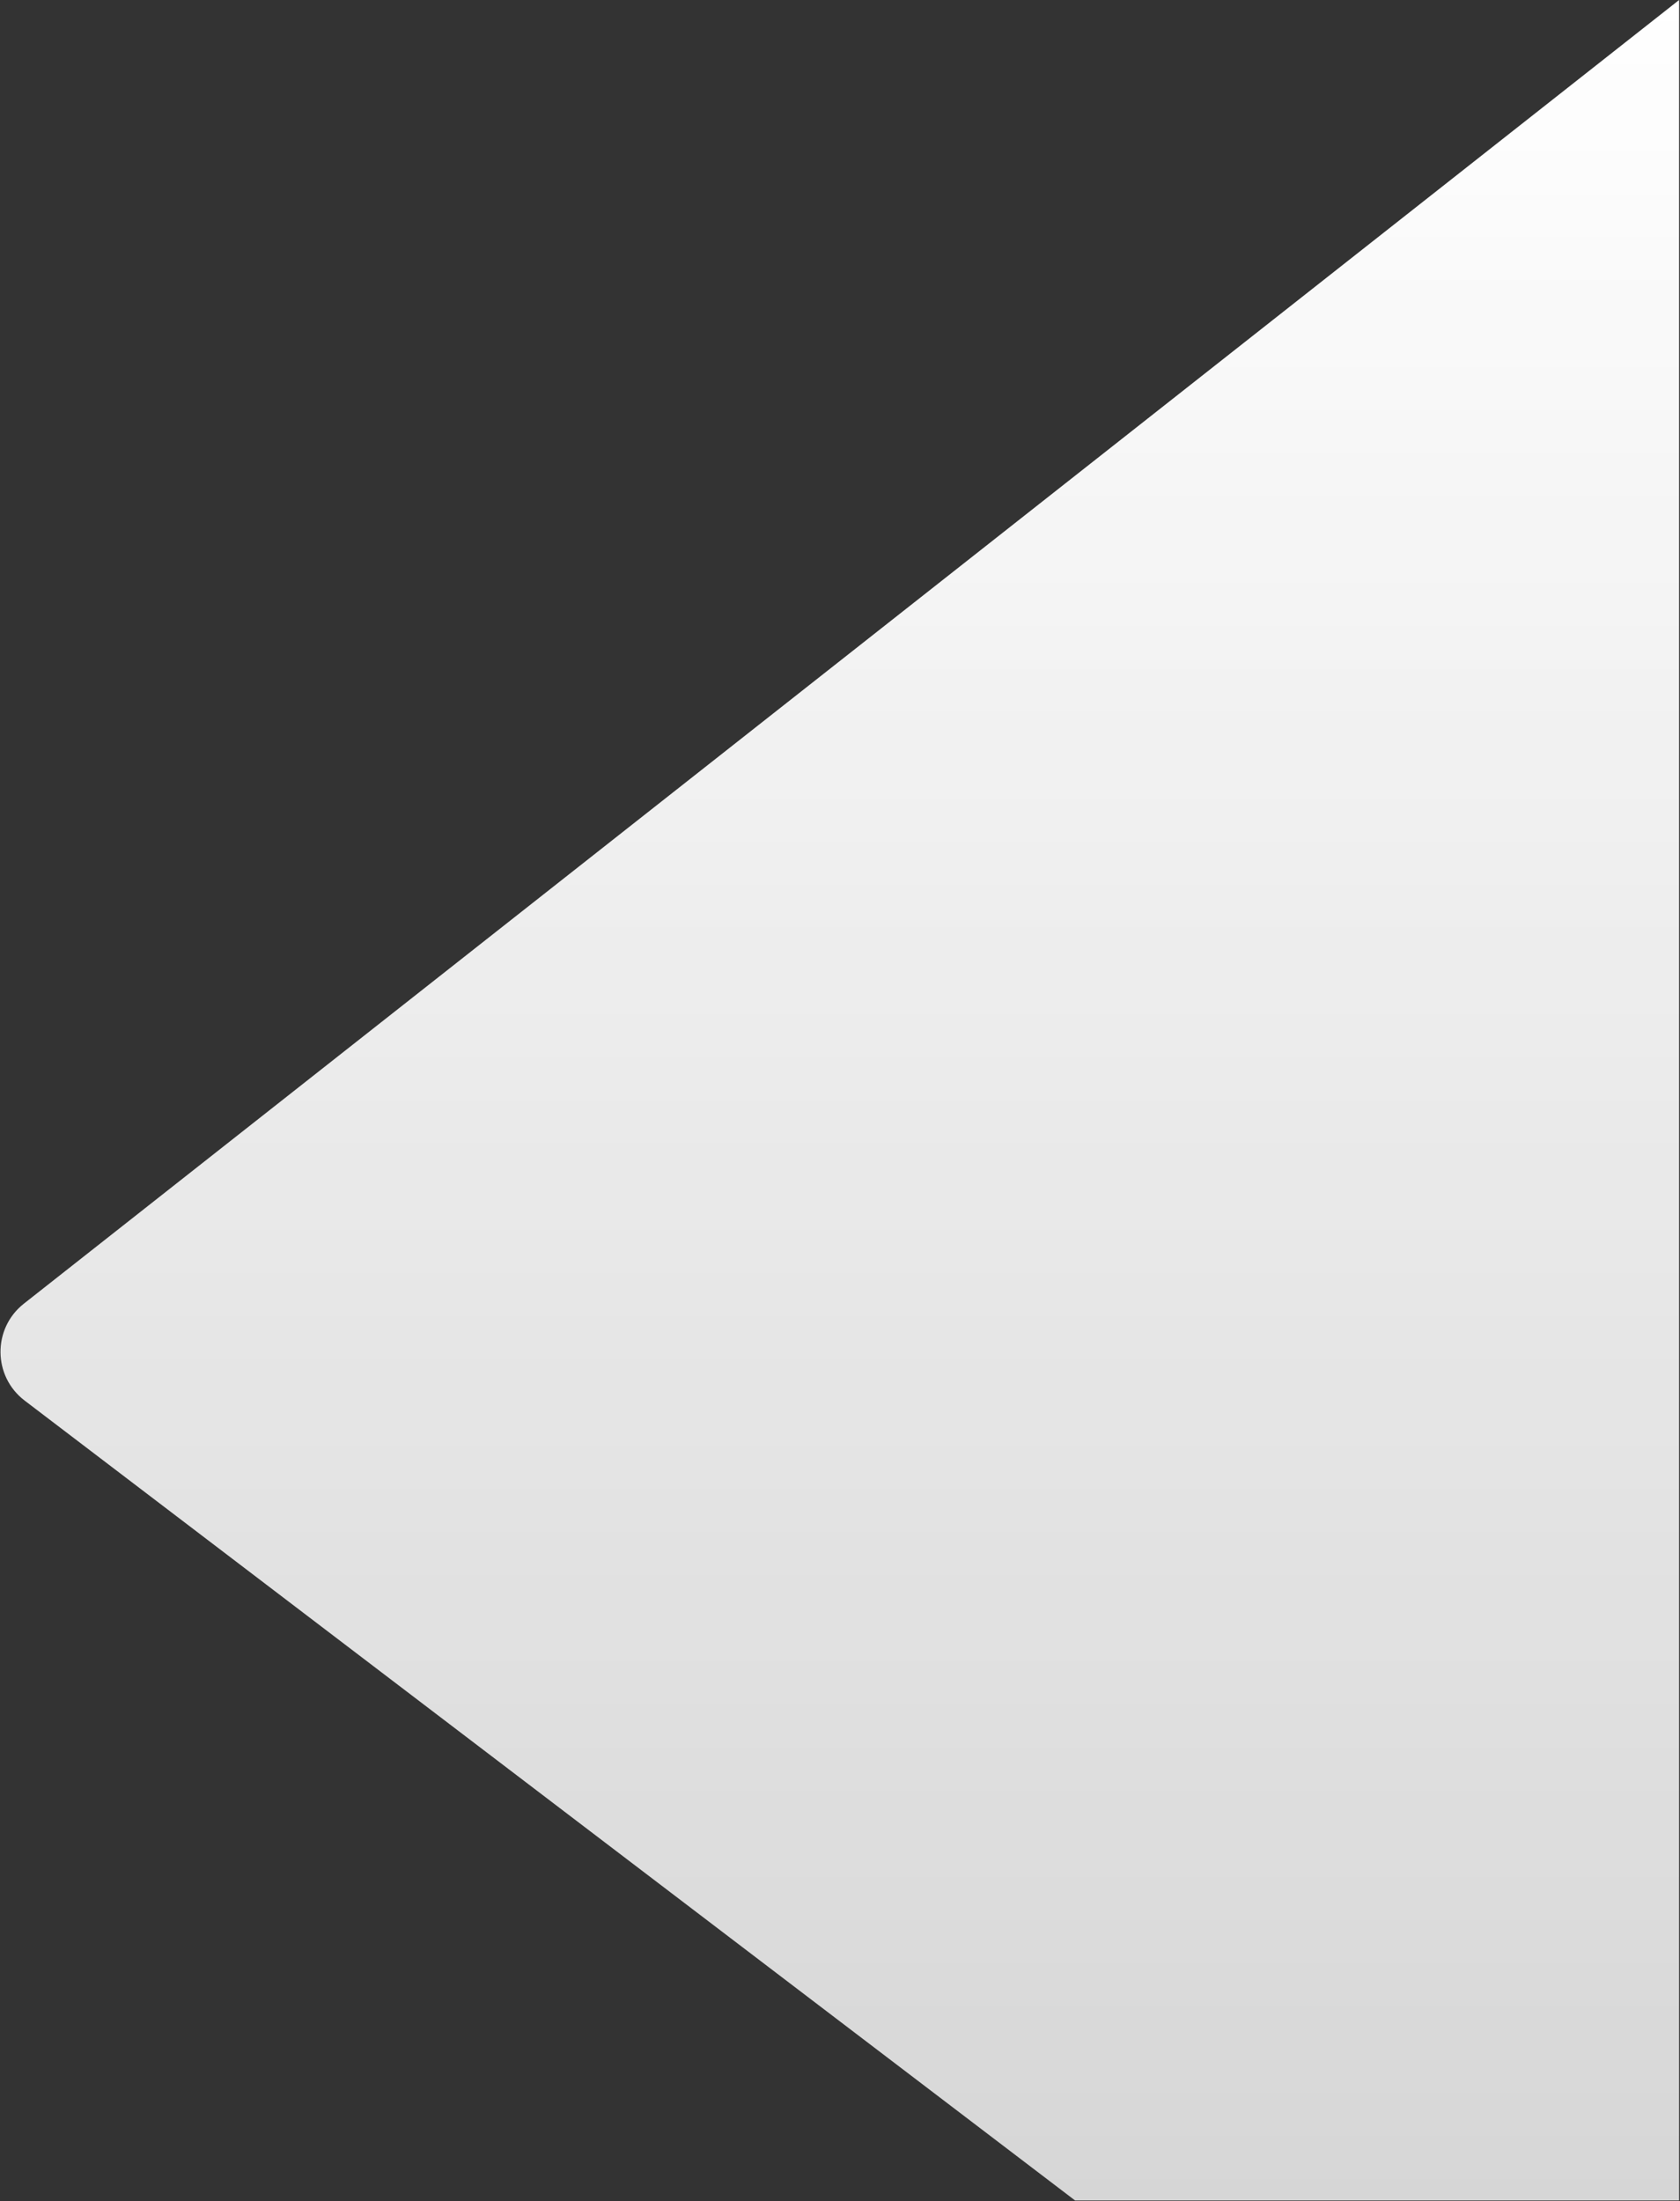 <svg width="877" height="1149" viewBox="0 0 877 1149" fill="none" xmlns="http://www.w3.org/2000/svg">
<rect x="0" y="0" width="877" height="1149" fill="#333333" stroke="none"/>
<path d="M12.877 731.079L561.229 1148.6L876.53 1148.6L876.529 266.435L876.529 -5.36084e-05L12.464 680.479C-3.974 693.425 -3.77 718.404 12.877 731.079Z" fill="url(#paint0_linear_4012_1119)"/>
<defs>
<linearGradient id="paint0_linear_4012_1119" x1="428.265" y1="-1.44198e-05" x2="428.265" y2="1148.6" gradientUnits="userSpaceOnUse">
<stop stop-color="white"/>
<stop offset="1" stop-color="white" stop-opacity="0.8"/>
</linearGradient>
</defs>
</svg>
